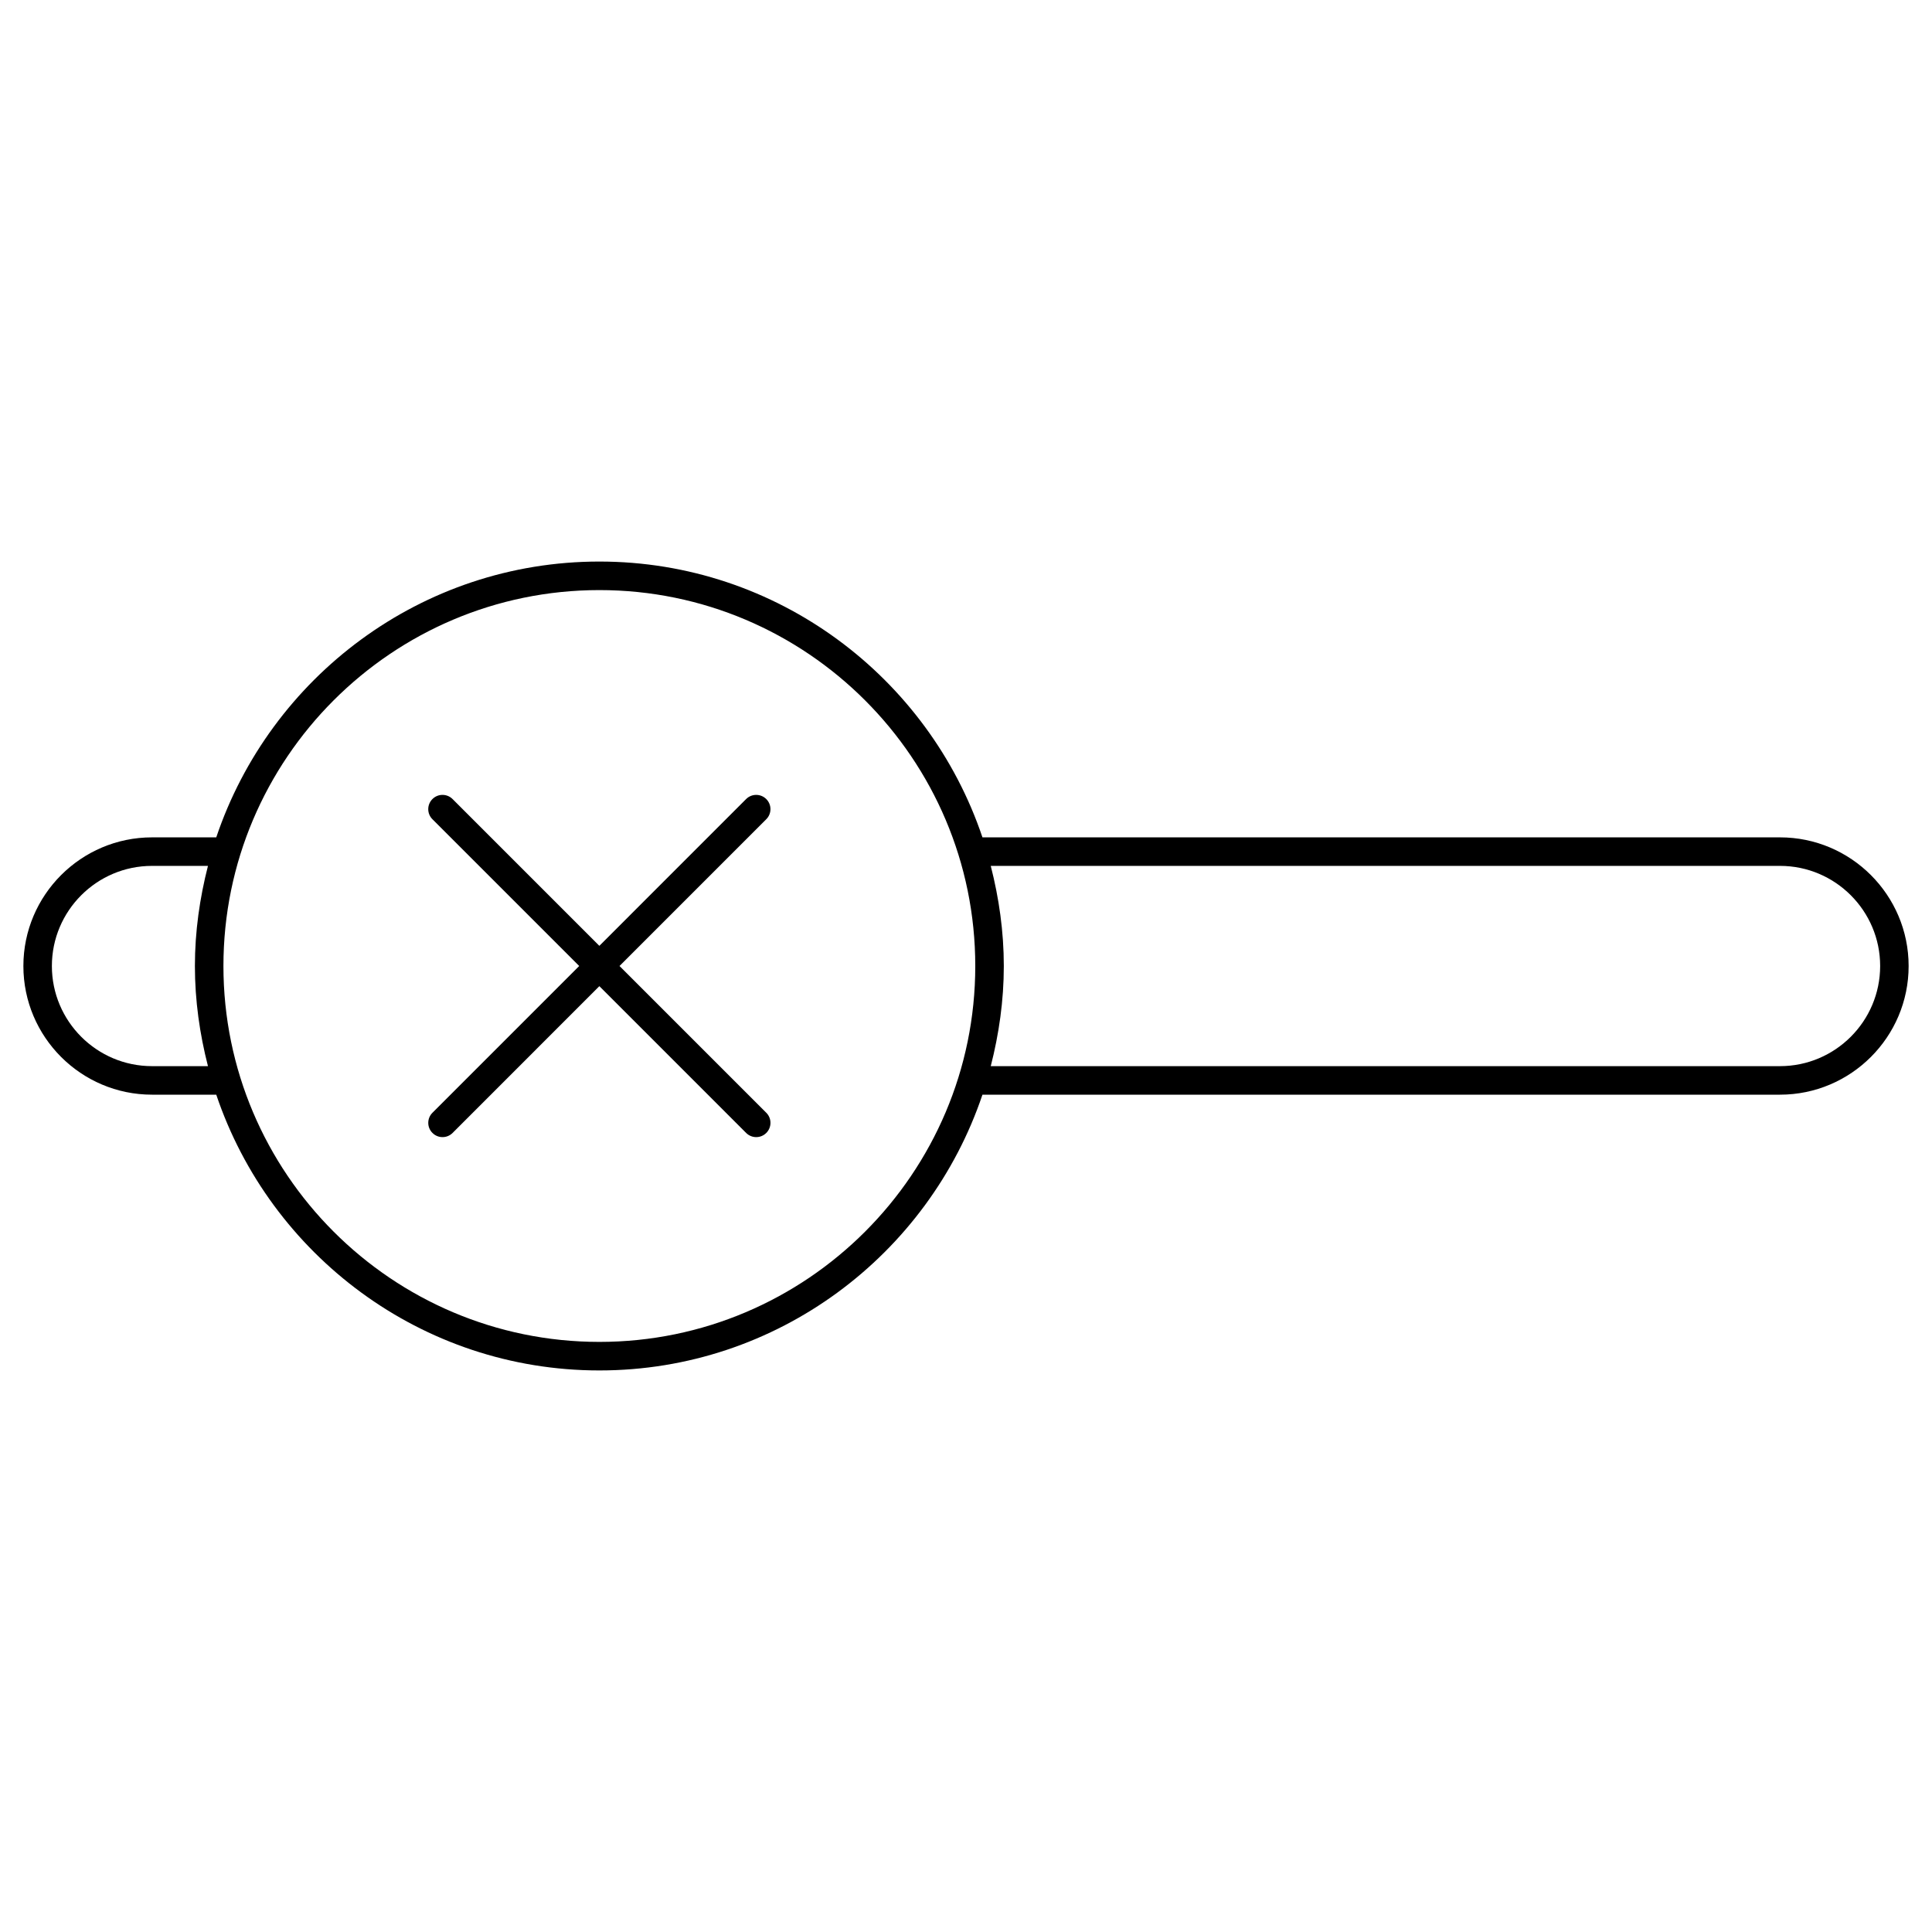 <?xml version="1.0" encoding="UTF-8"?>
<!-- Uploaded to: ICON Repo, www.svgrepo.com, Generator: ICON Repo Mixer Tools -->
<svg fill="#000000" width="800px" height="800px" version="1.1" viewBox="144 144 512 512" xmlns="http://www.w3.org/2000/svg">
 <g>
  <path d="m615.72 365.91h-211.36c-14.281-42.422-54.355-73.094-101.52-73.094-47.176 0-87.25 30.672-101.53 73.094h-17.027c-18.793 0-34.086 15.297-34.086 34.094s15.289 34.094 34.086 34.094h17.027c14.289 42.41 54.359 73.082 101.53 73.082 47.168 0 87.234-30.672 101.52-73.082h211.36c18.793 0 34.086-15.289 34.086-34.094 0-18.797-15.293-34.094-34.09-34.094zm-431.44 60.629c-14.625 0-26.531-11.898-26.531-26.535 0-14.629 11.898-26.535 26.531-26.535h14.832c-2.176 8.504-3.461 17.359-3.461 26.535 0 9.168 1.281 18.031 3.461 26.535zm118.56 73.078c-54.934 0-99.629-44.688-99.629-99.613 0-54.934 44.691-99.625 99.629-99.625 54.93 0 99.617 44.691 99.617 99.625 0 54.926-44.688 99.613-99.617 99.613zm312.88-73.078h-209.16c2.176-8.504 3.461-17.359 3.461-26.535 0-9.176-1.285-18.031-3.461-26.535h209.17c14.625 0 26.531 11.906 26.531 26.535-0.008 14.629-11.906 26.535-26.539 26.535z"/>
  <path d="m308.18 400 38.891-38.895c1.477-1.477 1.477-3.871 0-5.344-1.477-1.477-3.871-1.477-5.344 0l-38.891 38.895-38.895-38.895c-1.477-1.477-3.871-1.477-5.344 0-1.477 1.477-1.477 3.871 0 5.344l38.895 38.895-38.891 38.895c-1.477 1.477-1.477 3.871 0 5.344 0.734 0.734 1.703 1.109 2.672 1.109s1.934-0.367 2.672-1.109l38.891-38.895 38.895 38.895c0.734 0.734 1.703 1.109 2.672 1.109s1.934-0.367 2.672-1.109c1.477-1.477 1.477-3.871 0-5.344z"/>
 </g>
</svg>